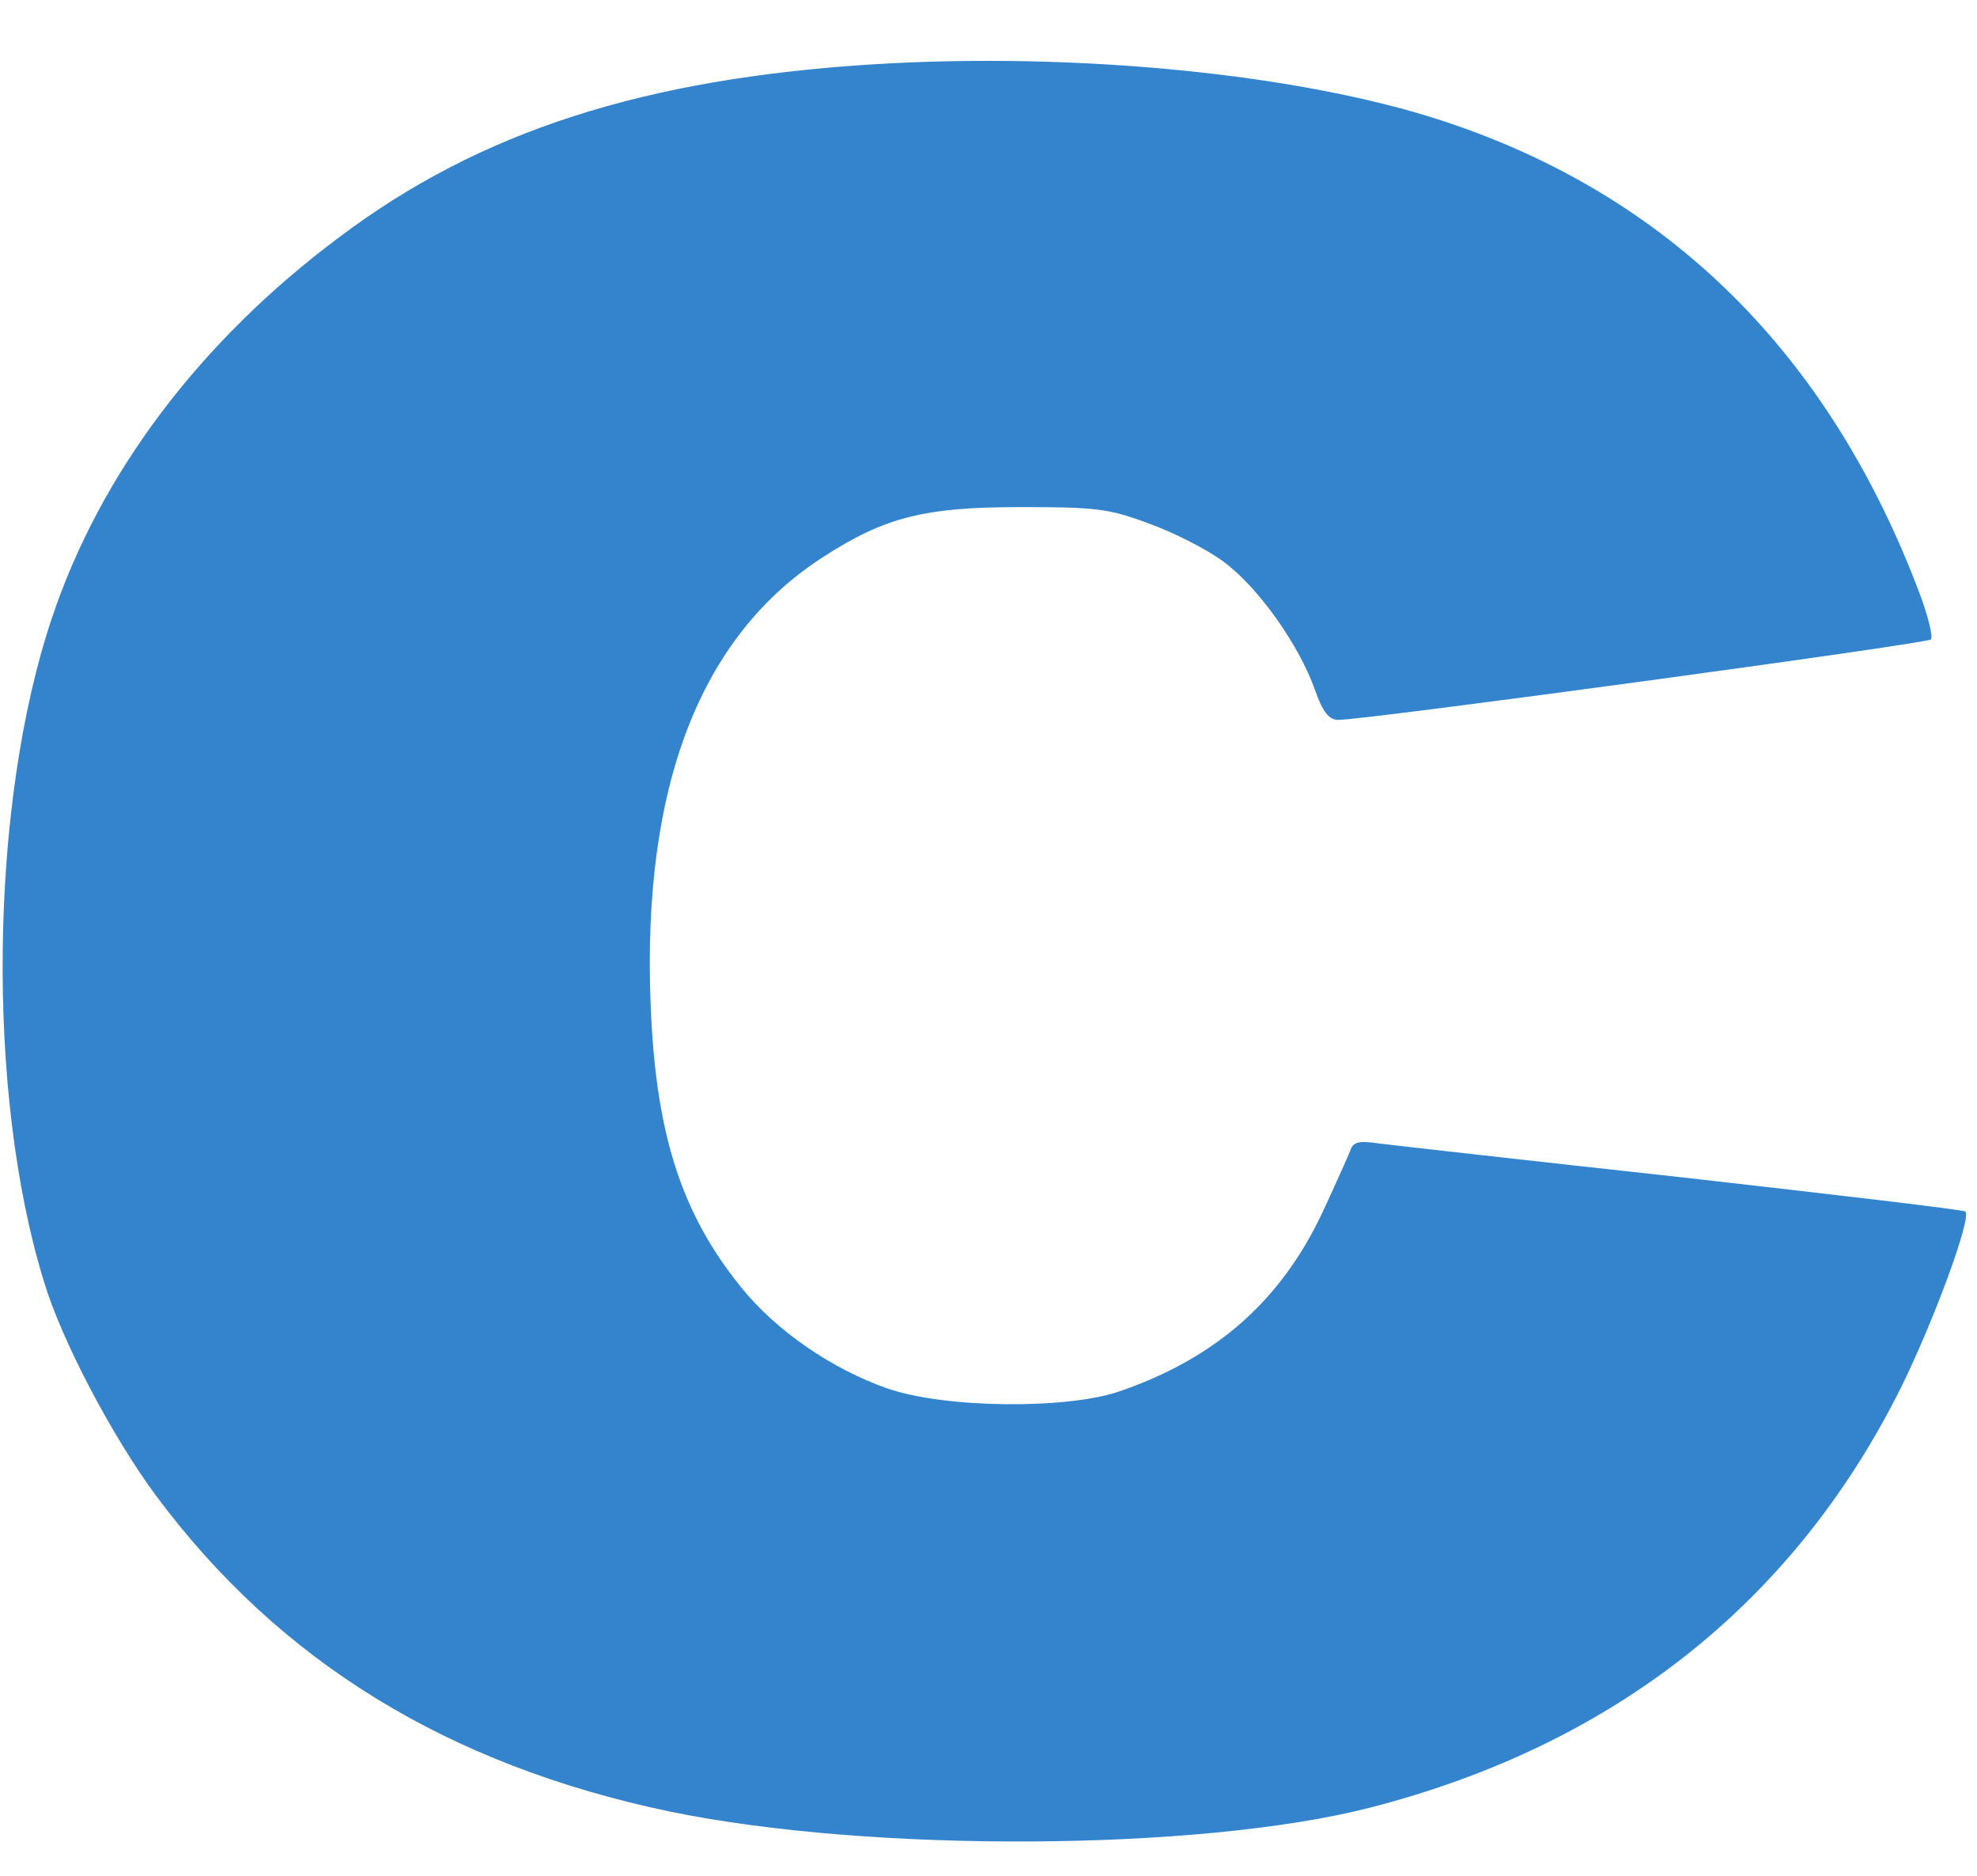 <?xml version="1.0" encoding="UTF-8" standalone="no"?>
<svg
   version="1.0"
   width="390pt"
   height="370pt"
   viewBox="0 0 390 370"
   preserveAspectRatio="xMidYMid meet"
   id="svg26"
   sodipodi:docname="cervis_c.svg"
   inkscape:version="1.1.2 (b8e25be833, 2022-02-05)"
   xmlns:inkscape="http://www.inkscape.org/namespaces/inkscape"
   xmlns:sodipodi="http://sodipodi.sourceforge.net/DTD/sodipodi-0.dtd"
   xmlns="http://www.w3.org/2000/svg"
   xmlns:svg="http://www.w3.org/2000/svg"
   xmlns:rdf="http://www.w3.org/1999/02/22-rdf-syntax-ns#"
   xmlns:cc="http://creativecommons.org/ns#"
   xmlns:dc="http://purl.org/dc/elements/1.1/">
  <defs
     id="defs30" />
  <sodipodi:namedview
     inkscape:snap-page="true"
     inkscape:document-rotation="0"
     pagecolor="#ffffff"
     bordercolor="#666666"
     borderopacity="1"
     objecttolerance="10"
     gridtolerance="10"
     guidetolerance="10"
     inkscape:pageopacity="0"
     inkscape:pageshadow="2"
     inkscape:window-width="1920"
     inkscape:window-height="1137"
     id="namedview28"
     showgrid="false"
     inkscape:zoom="0.91897619"
     inkscape:cx="458.66259"
     inkscape:cy="377.59411"
     inkscape:window-x="-8"
     inkscape:window-y="-8"
     inkscape:window-maximized="1"
     inkscape:current-layer="svg26"
     showguides="true"
     inkscape:pagecheckerboard="0"
     inkscape:document-units="pt" />
  <g
     transform="matrix(0.122,0,0,-0.122,-0.116,364.031)"
     fill="#000000"
     stroke="none"
     id="g24"
     style="fill:#3384cd;fill-opacity:1">
    <path
       d="M 1415,2880 C 1043,2857 777,2772 549,2600 324,2432 163,2218 85,1985 -16,1685 -22,1216 72,912 100,818 182,662 253,566 453,297 726,130 1084,55 c 325,-67 856,-64 1131,6 394,101 685,330 859,678 53,107 115,275 105,286 -3,3 -208,27 -455,55 -247,27 -468,52 -492,55 -35,5 -43,3 -48,-12 -4,-10 -24,-55 -45,-100 -68,-144 -174,-236 -329,-289 -86,-29 -282,-27 -374,5 -89,31 -180,93 -237,164 -97,120 -138,249 -146,457 -14,352 80,596 280,724 99,64 164,80 317,80 121,0 143,-2 207,-26 40,-14 95,-42 122,-62 56,-41 122,-134 148,-207 13,-37 23,-49 38,-49 38,-1 950,123 958,130 4,3 -4,37 -18,74 -146,388 -406,645 -773,765 -229,75 -589,111 -917,91 z"
       id="path22"
       style="fill:#3384cd;fill-opacity:1" />
  </g>
  <g
     id="g1022"
     transform="matrix(0.75,0,0,0.707,-378.579,1.165)"
     style="fill:#000000" />
</svg>
